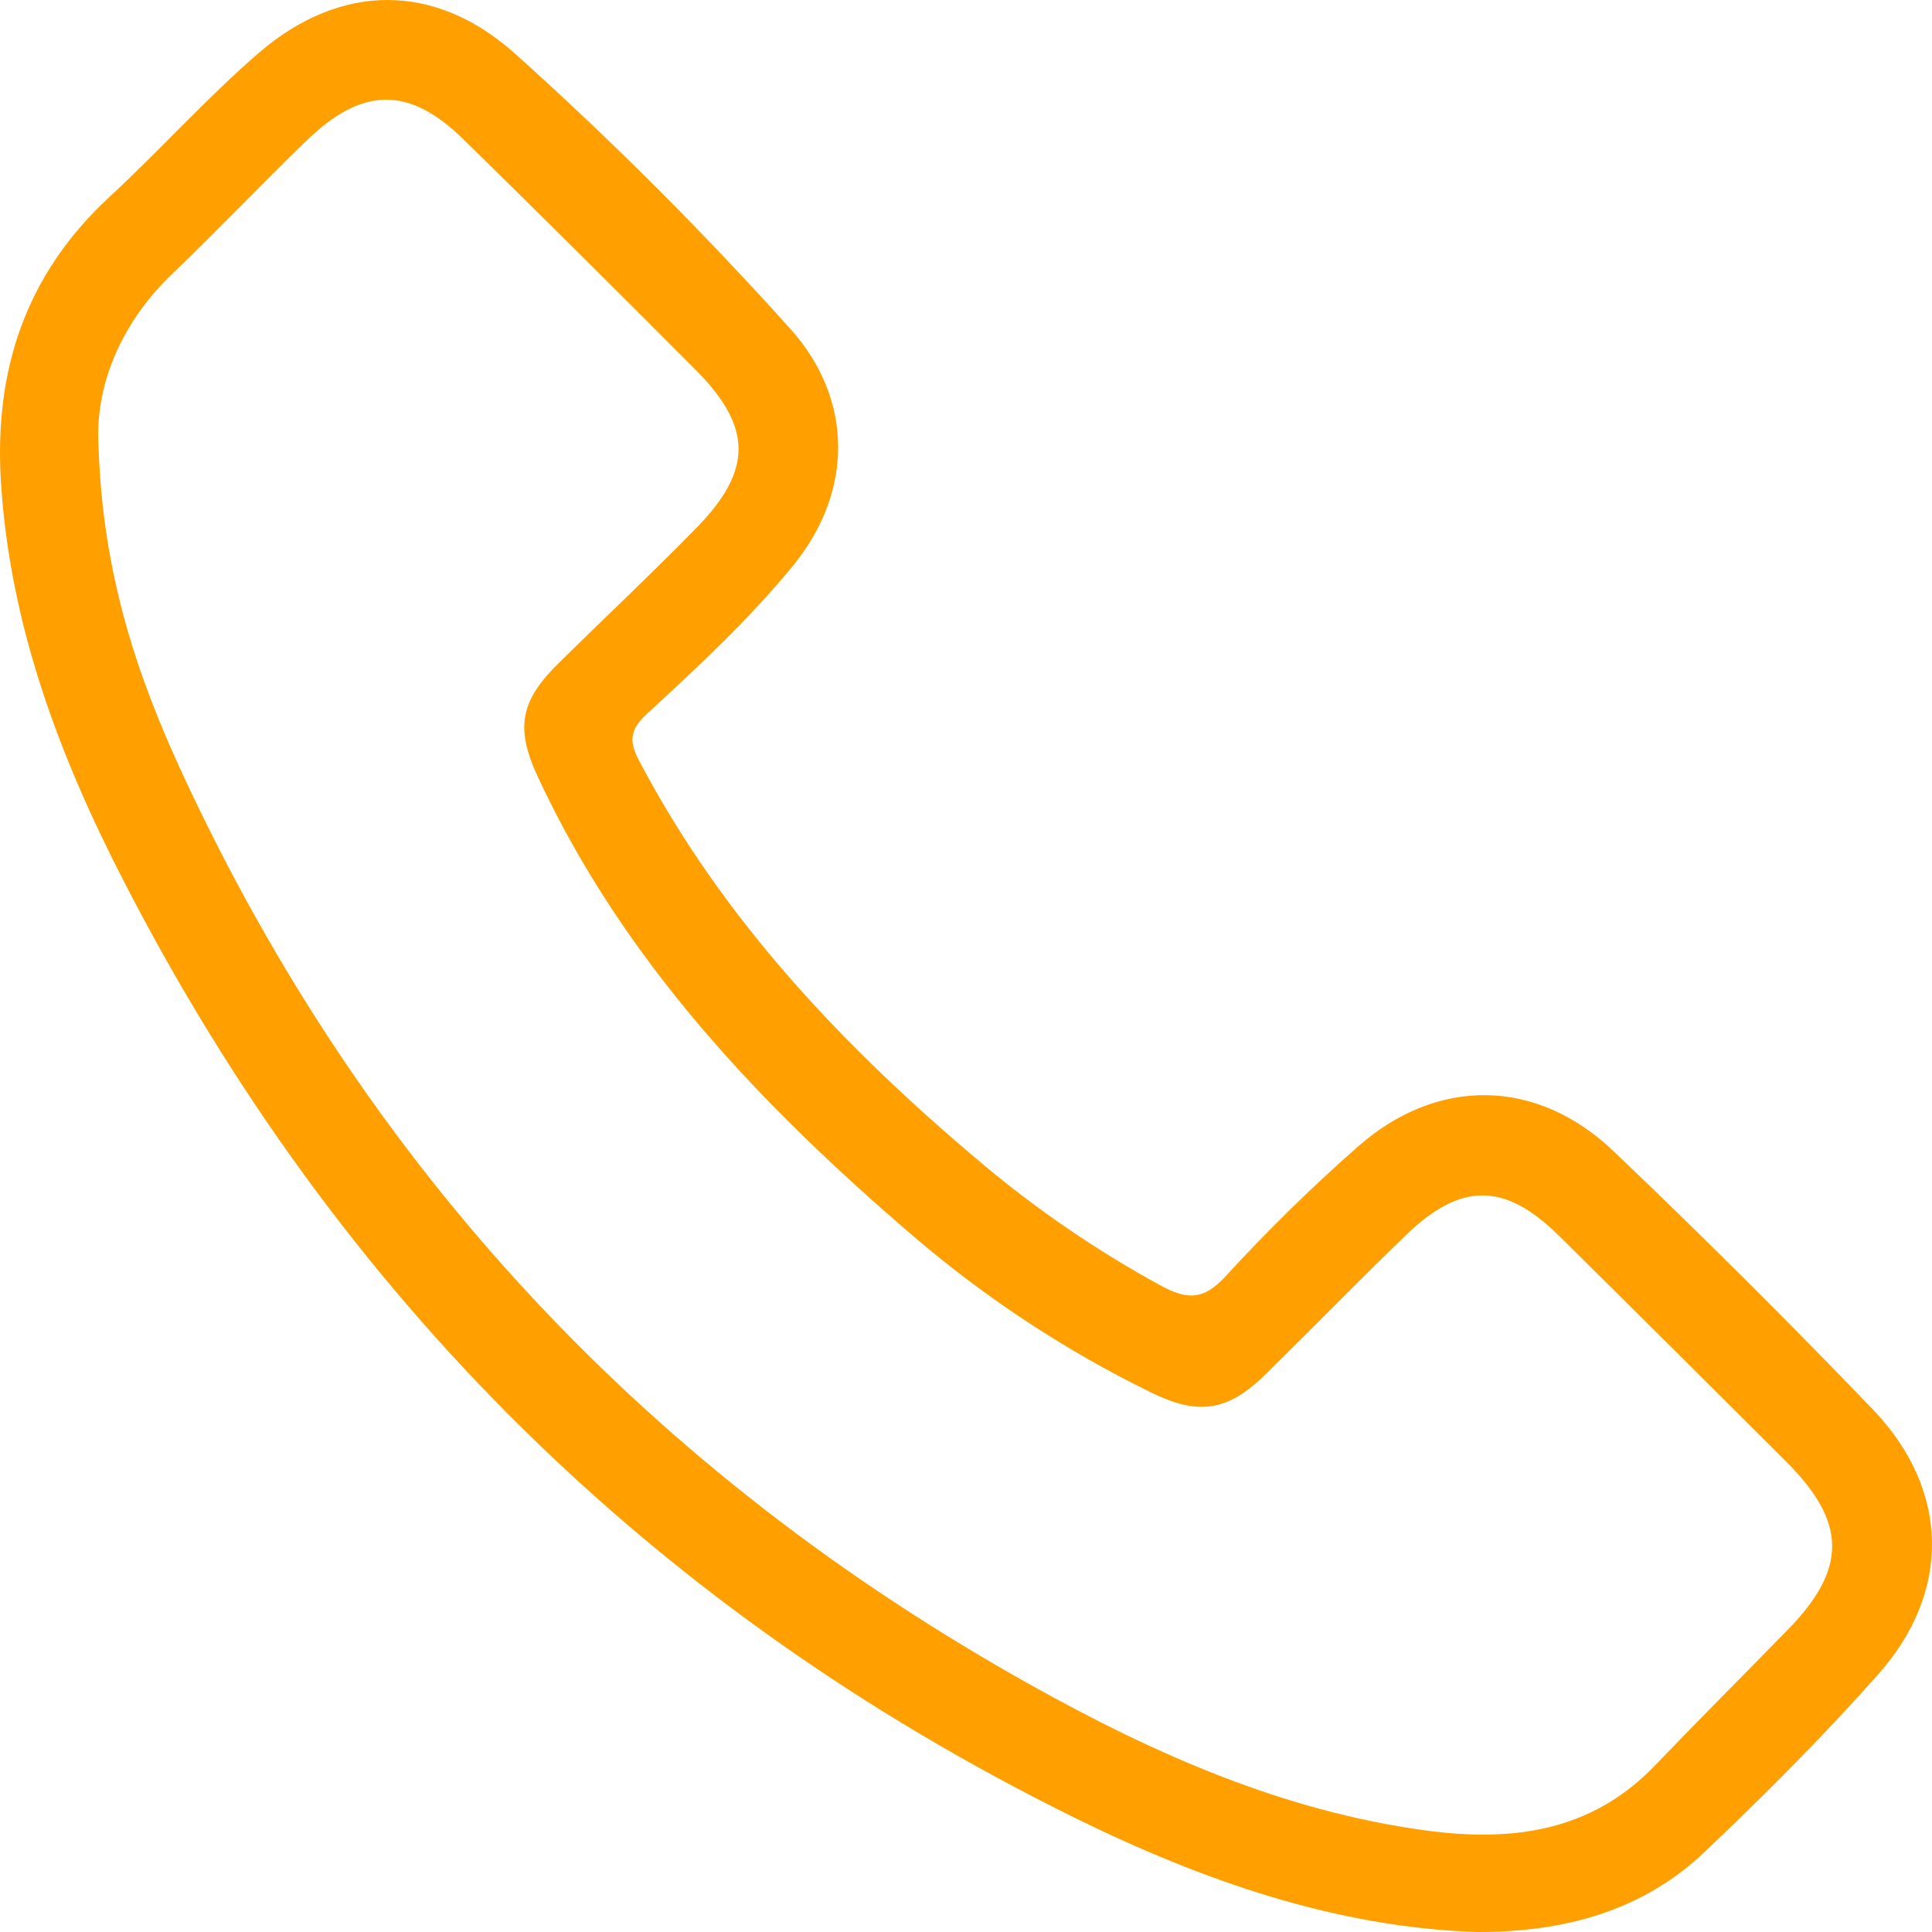 <svg width="27" height="27" viewBox="0 0 27 27" fill="none" xmlns="http://www.w3.org/2000/svg">
<path d="M20.639 27C18.686 26.937 16.814 26.287 15.02 25.404C9.143 22.507 4.722 18.129 1.733 12.321C0.83 10.57 0.138 8.737 0.013 6.733C-0.084 5.172 0.359 3.835 1.53 2.752C2.24 2.095 2.886 1.371 3.618 0.738C4.765 -0.247 6.083 -0.25 7.201 0.753C8.55 1.964 9.833 3.247 11.044 4.595C11.935 5.585 11.926 6.877 11.079 7.91C10.465 8.659 9.753 9.32 9.042 9.975C8.798 10.199 8.788 10.363 8.936 10.639C10.11 12.871 11.813 14.655 13.724 16.261C14.492 16.906 15.321 17.473 16.201 17.955C16.581 18.166 16.816 18.179 17.132 17.832C17.713 17.198 18.328 16.595 18.975 16.026C20.084 15.048 21.472 15.062 22.547 16.086C23.782 17.263 24.991 18.467 26.175 19.699C27.247 20.818 27.276 22.241 26.25 23.397C25.482 24.264 24.662 25.084 23.815 25.888C22.968 26.691 21.888 27.004 20.639 27ZM1.377 6.23C1.433 8.023 1.917 9.448 2.552 10.819C5.115 16.345 9.091 20.583 14.418 23.555C16.143 24.518 17.941 25.312 19.924 25.581C21.133 25.744 22.243 25.601 23.135 24.666C23.742 24.033 24.367 23.409 24.981 22.78C25.815 21.927 25.815 21.28 24.966 20.43C23.907 19.372 22.847 18.317 21.784 17.267C21.027 16.521 20.414 16.517 19.642 17.267C18.985 17.9 18.345 18.558 17.693 19.2C17.154 19.732 16.746 19.784 16.08 19.457C14.894 18.876 13.786 18.148 12.782 17.291C10.641 15.459 8.721 13.444 7.518 10.86C7.193 10.163 7.274 9.788 7.821 9.254C8.458 8.626 9.112 8.013 9.742 7.368C10.516 6.573 10.512 5.972 9.742 5.189C8.659 4.101 7.572 3.021 6.479 1.949C5.715 1.199 5.062 1.211 4.283 1.966C3.648 2.579 3.046 3.216 2.41 3.824C1.647 4.555 1.328 5.444 1.377 6.23Z" fill="#FF9F00"/>
</svg>
